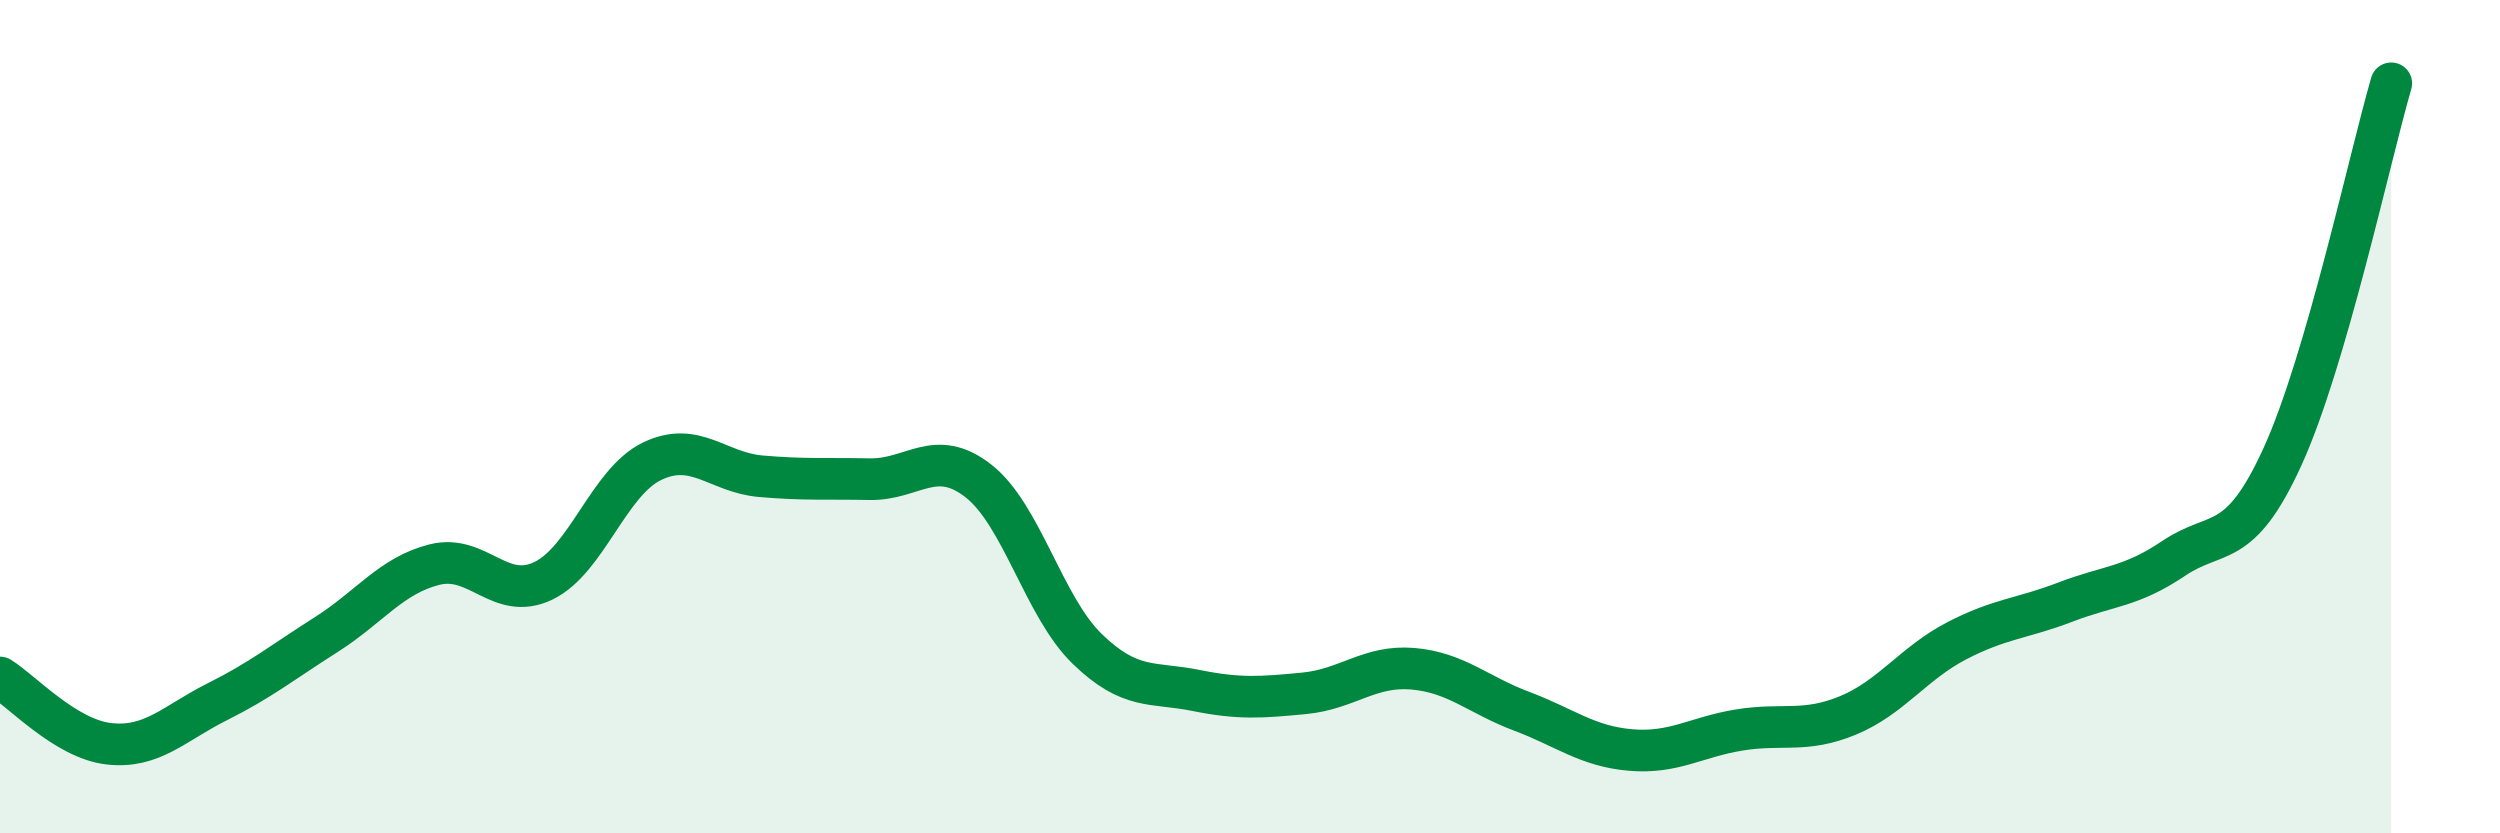 
    <svg width="60" height="20" viewBox="0 0 60 20" xmlns="http://www.w3.org/2000/svg">
      <path
        d="M 0,16.26 C 0.52,16.58 1.57,17.73 2.61,17.85 C 3.65,17.97 4.18,17.36 5.22,16.84 C 6.26,16.32 6.79,15.89 7.83,15.23 C 8.87,14.57 9.39,13.81 10.43,13.55 C 11.47,13.29 12,14.44 13.04,13.94 C 14.08,13.44 14.61,11.57 15.65,11.07 C 16.69,10.57 17.22,11.34 18.26,11.43 C 19.3,11.52 19.83,11.48 20.87,11.5 C 21.91,11.52 22.44,10.73 23.48,11.54 C 24.52,12.35 25.05,14.56 26.09,15.57 C 27.13,16.58 27.66,16.36 28.7,16.57 C 29.74,16.78 30.26,16.74 31.3,16.64 C 32.34,16.54 32.87,15.96 33.91,16.05 C 34.95,16.14 35.48,16.68 36.52,17.07 C 37.56,17.46 38.09,17.91 39.13,18 C 40.17,18.09 40.7,17.69 41.74,17.52 C 42.78,17.35 43.31,17.6 44.35,17.17 C 45.39,16.74 45.92,15.92 46.96,15.38 C 48,14.84 48.53,14.85 49.57,14.45 C 50.61,14.05 51.13,14.1 52.17,13.4 C 53.21,12.7 53.74,13.24 54.78,10.96 C 55.82,8.68 56.87,3.79 57.39,2L57.39 20L0 20Z"
        fill="#008740"
        opacity="0.1"
        stroke-linecap="round"
        stroke-linejoin="round"
      />
      <path
        d="M 0,16.26 C 0.52,16.58 1.57,17.73 2.61,17.85 C 3.65,17.97 4.18,17.36 5.22,16.84 C 6.26,16.32 6.79,15.89 7.83,15.23 C 8.87,14.57 9.39,13.81 10.43,13.55 C 11.47,13.29 12,14.44 13.04,13.94 C 14.08,13.44 14.61,11.57 15.65,11.07 C 16.69,10.57 17.22,11.34 18.26,11.43 C 19.3,11.52 19.83,11.48 20.87,11.5 C 21.91,11.52 22.44,10.73 23.48,11.54 C 24.52,12.35 25.05,14.56 26.09,15.57 C 27.13,16.58 27.66,16.36 28.7,16.57 C 29.74,16.78 30.26,16.74 31.3,16.64 C 32.34,16.54 32.87,15.96 33.91,16.05 C 34.95,16.14 35.48,16.68 36.52,17.07 C 37.56,17.46 38.09,17.91 39.13,18 C 40.17,18.09 40.7,17.69 41.74,17.52 C 42.78,17.35 43.31,17.6 44.35,17.17 C 45.39,16.74 45.92,15.92 46.96,15.38 C 48,14.84 48.53,14.85 49.57,14.45 C 50.61,14.05 51.13,14.1 52.17,13.4 C 53.21,12.7 53.74,13.24 54.78,10.96 C 55.82,8.68 56.87,3.79 57.39,2"
        stroke="#008740"
        stroke-width="1"
        fill="none"
        stroke-linecap="round"
        stroke-linejoin="round"
      />
    </svg>
  